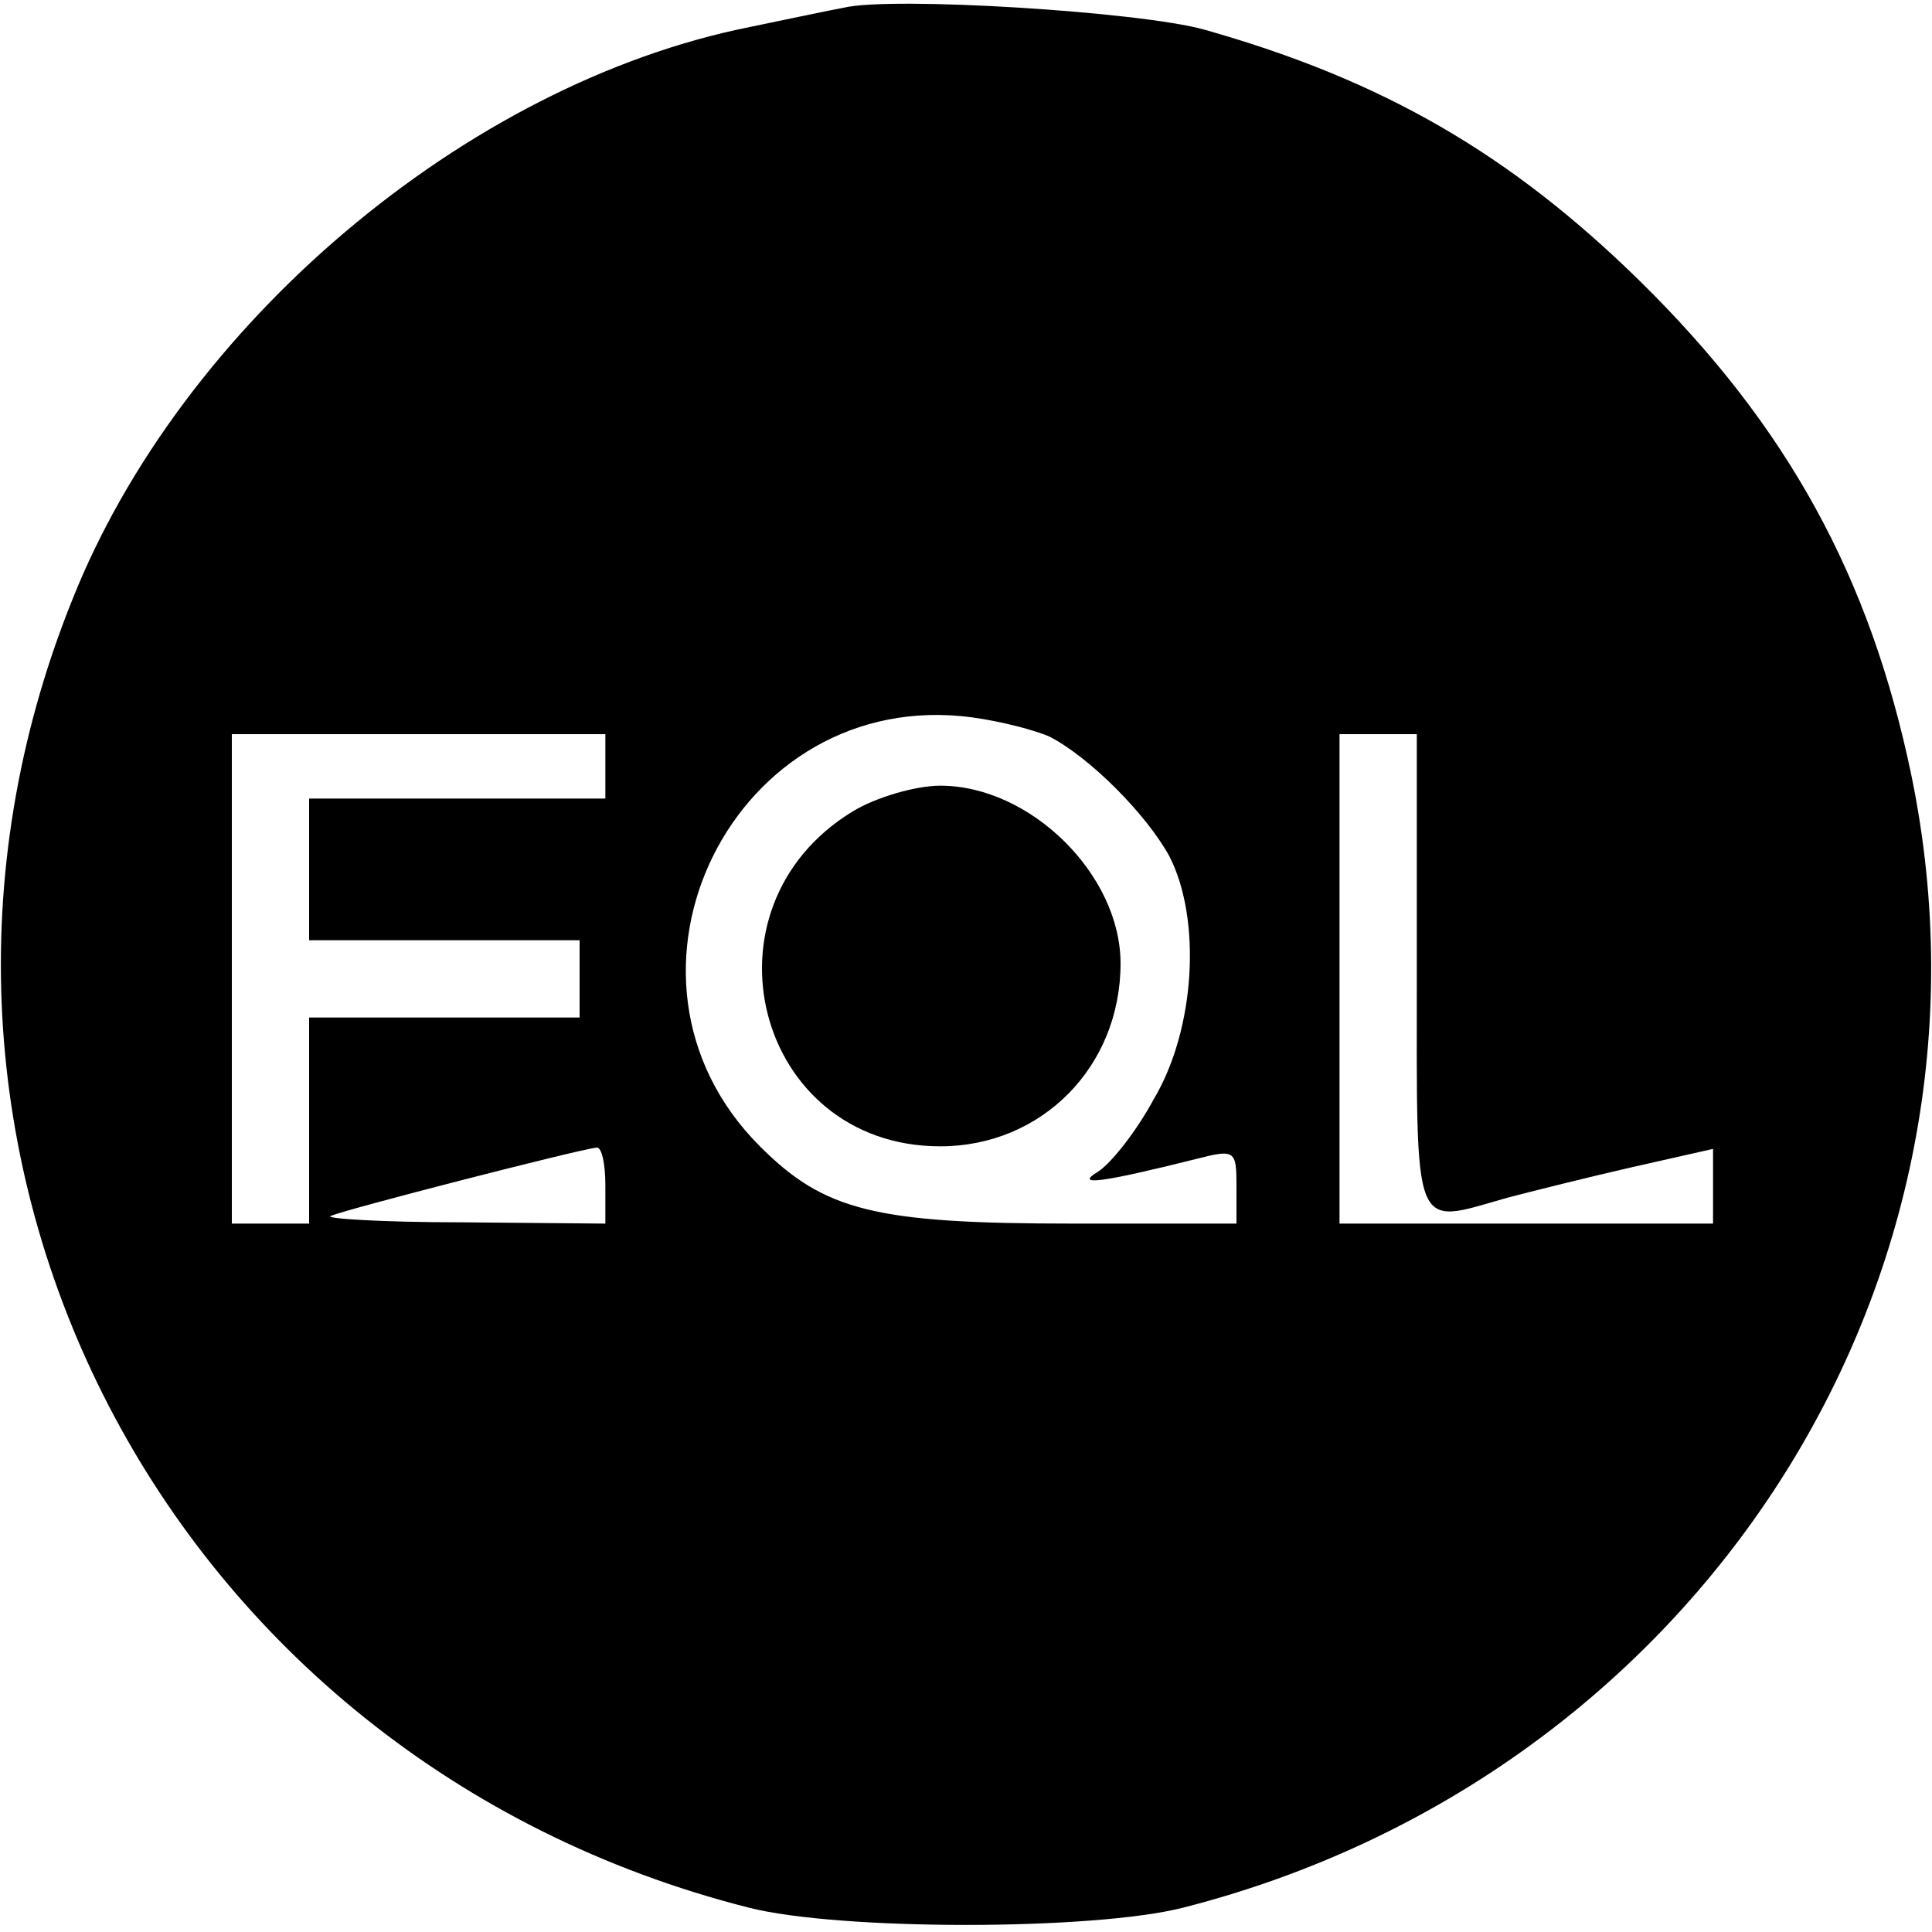 <?xml version="1.0" standalone="no"?>
<!DOCTYPE svg PUBLIC "-//W3C//DTD SVG 20010904//EN"
 "http://www.w3.org/TR/2001/REC-SVG-20010904/DTD/svg10.dtd">
<svg version="1.0" xmlns="http://www.w3.org/2000/svg"
 width="150pt" height="150pt" viewBox="0 0 150 150"
 preserveAspectRatio="xMidYMid meet">

<g transform="translate(0,150) scale(0.1,-0.1)"
fill="#000000" stroke="none">
<path d="M655 1494 c-11 -2 -44 -9 -73 -15 -220 -44 -441 -231 -526 -445 -172
-428 72 -900 525 -1015 70 -18 268 -18 338 0 399 102 646 486 565 879 -32 154
-96 271 -211 384 -101 99 -200 156 -338 195 -50 14 -243 26 -280 17z m160
-566 c31 -16 75 -60 93 -93 25 -49 20 -134 -12 -188 -14 -26 -34 -51 -44 -57
-18 -11 4 -8 76 10 31 8 32 7 32 -21 l0 -29 -127 0 c-154 0 -193 10 -243 60
-132 132 -20 358 165 333 22 -3 49 -10 60 -15z m-345 -23 l0 -25 -115 0 -115
0 0 -55 0 -55 105 0 105 0 0 -30 0 -30 -105 0 -105 0 0 -80 0 -80 -30 0 -30 0
0 190 0 190 145 0 145 0 0 -25z m630 -160 c0 -206 -4 -196 70 -175 19 5 63 16
98 24 l62 14 0 -29 0 -29 -145 0 -145 0 0 190 0 190 30 0 30 0 0 -185z m-630
-165 l0 -30 -112 1 c-62 0 -108 3 -101 5 11 5 190 51 206 53 4 1 7 -12 7 -29z"/>
<path d="M662 870 c-123 -75 -75 -260 68 -260 79 0 140 62 140 142 0 69 -70
138 -140 138 -19 0 -50 -9 -68 -20z"/>
</g>
</svg>

